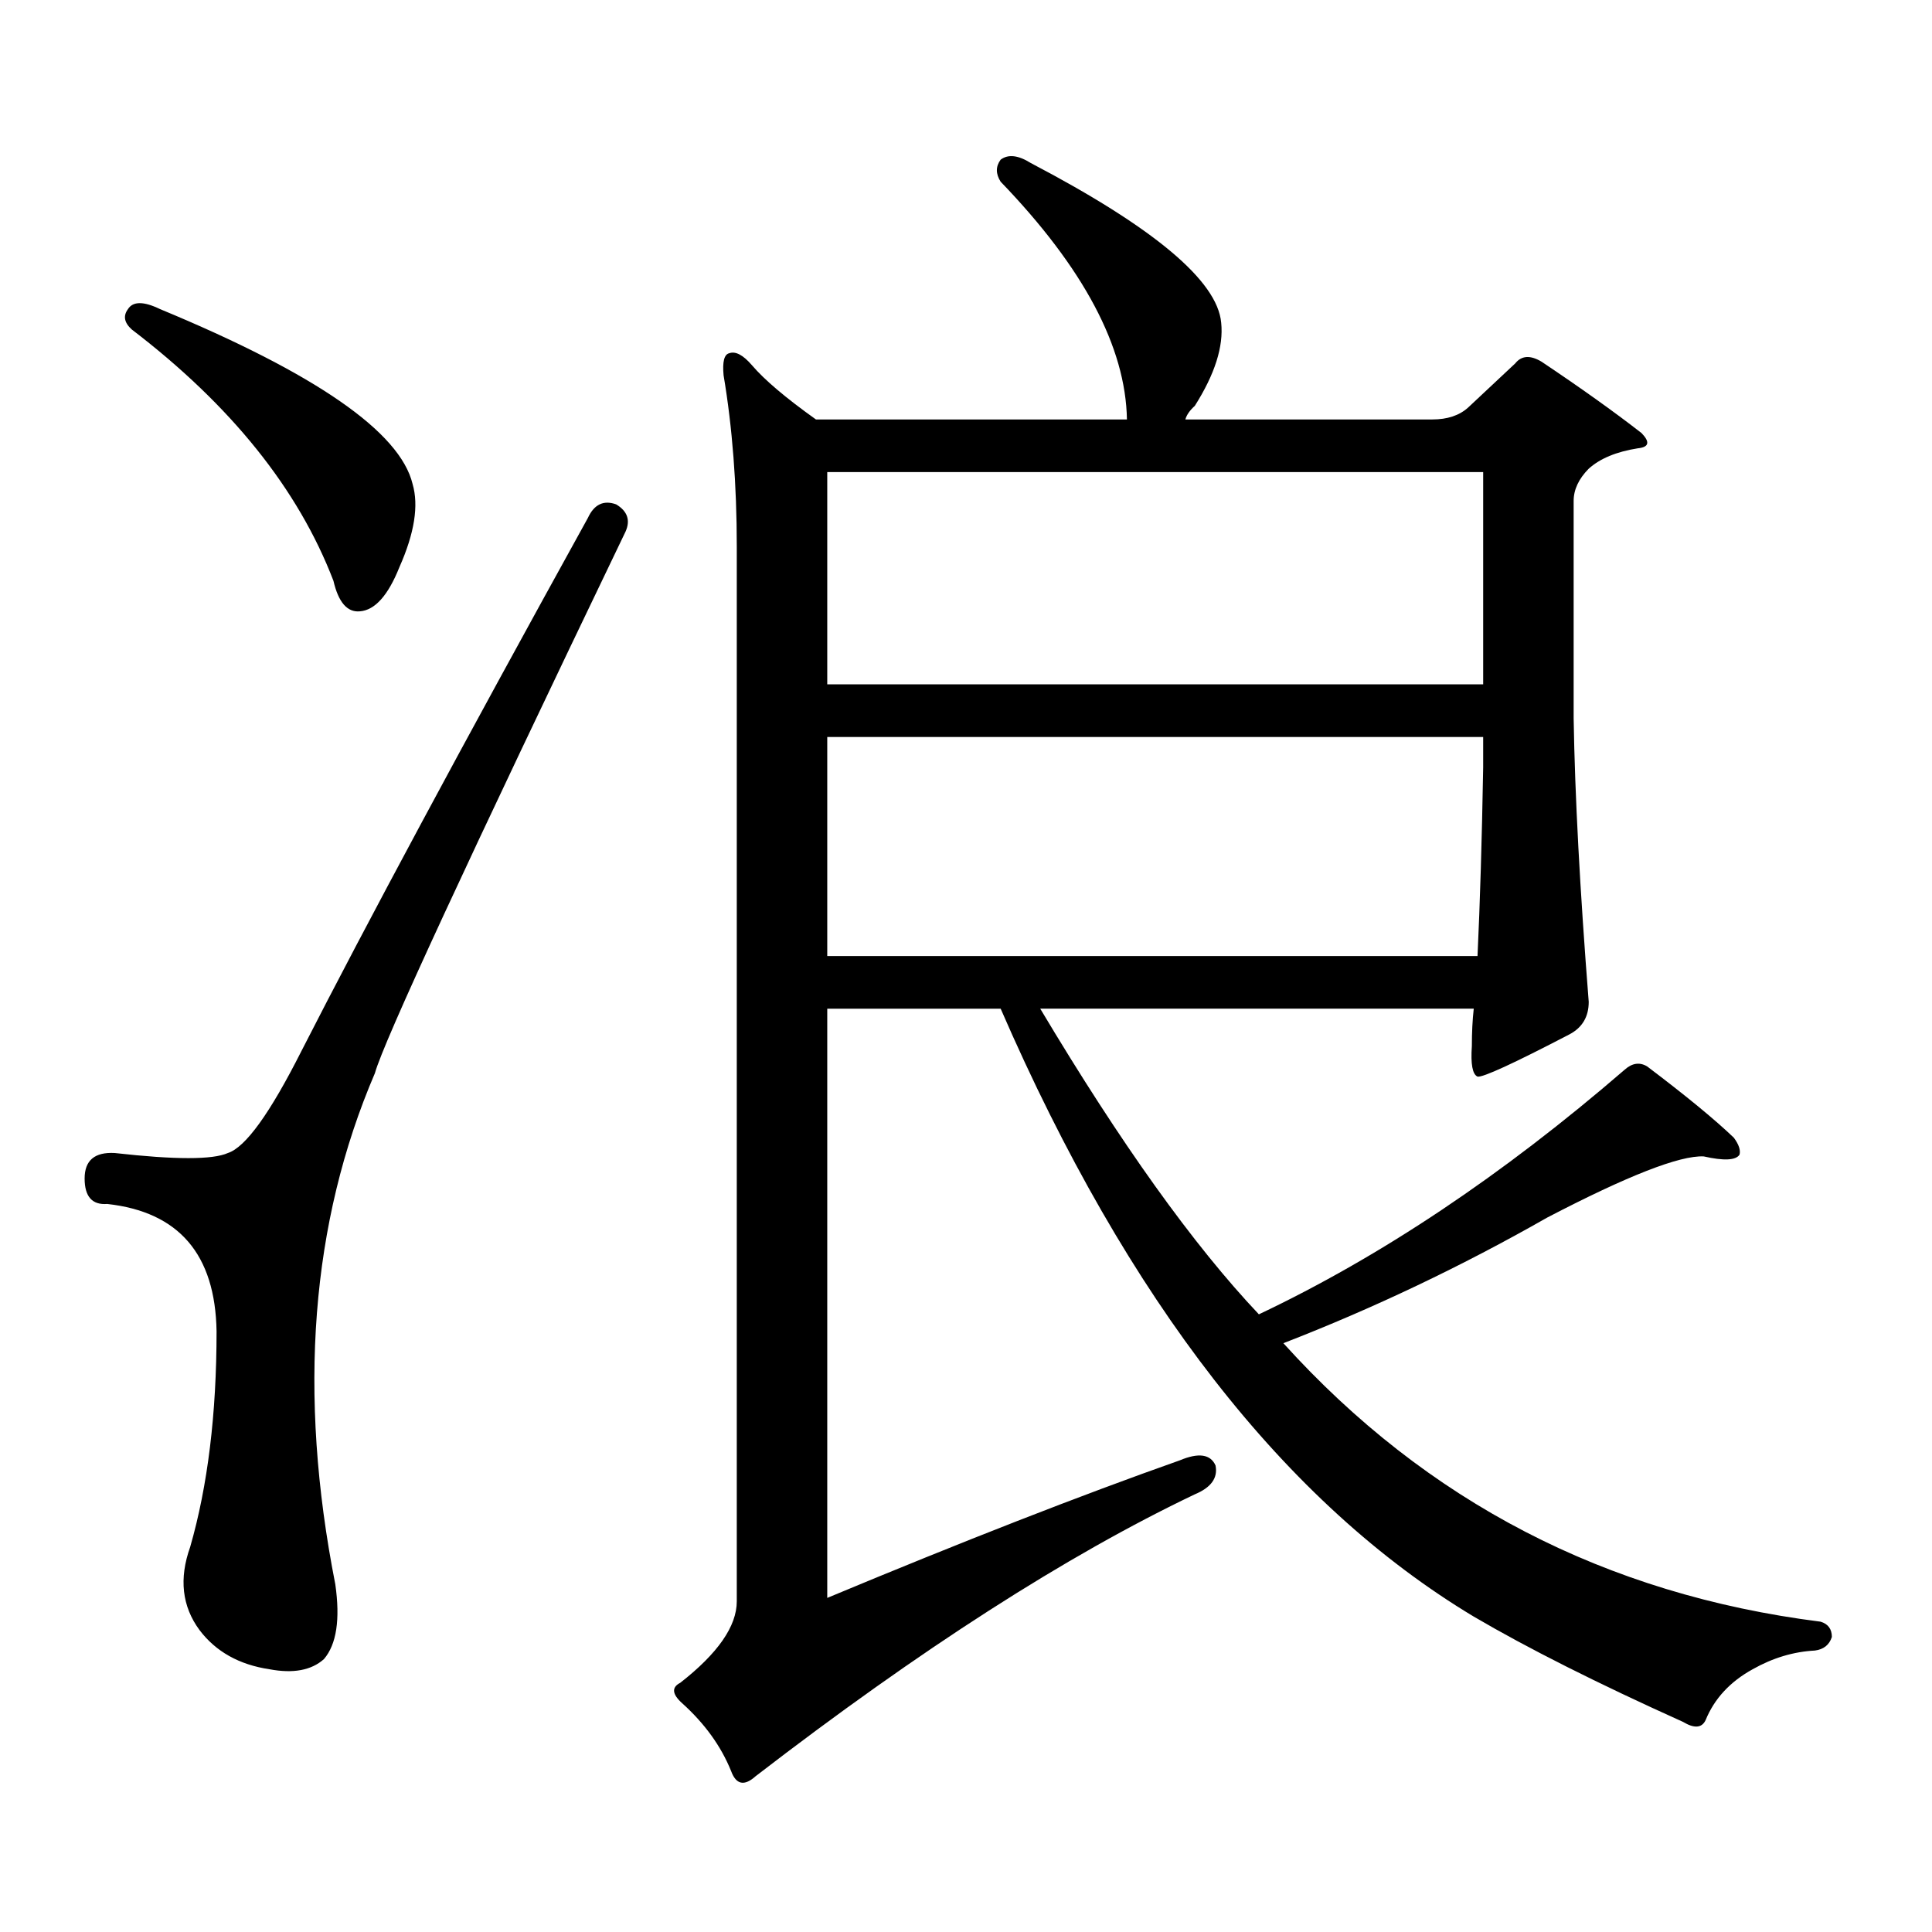 <?xml version="1.0" encoding="utf-8"?>
<!-- Generator: Adobe Illustrator 16.0.0, SVG Export Plug-In . SVG Version: 6.00 Build 0)  -->
<!DOCTYPE svg PUBLIC "-//W3C//DTD SVG 1.1//EN" "http://www.w3.org/Graphics/SVG/1.1/DTD/svg11.dtd">
<svg version="1.1" id="图层_1" xmlns="http://www.w3.org/2000/svg" xmlns:xlink="http://www.w3.org/1999/xlink" x="0px" y="0px"
	 width="1000px" height="1000px" viewBox="0 0 1000 1000" enable-background="new 0 0 1000 1000" xml:space="preserve">
<path d="M318.919,261.059c5.854,3.516,7.47,8.212,4.878,14.063c-81.949,170.508-125.21,263.974-129.753,280.371
	c-33.17,77.344-39.999,165.536-20.487,264.551c2.592,18.155,0.641,31.05-5.854,38.672c-6.509,5.851-15.944,7.608-28.292,5.273
	c-15.609-2.349-27.651-9.091-36.097-20.215c-9.115-12.305-10.731-26.669-4.878-43.066c9.101-31.641,13.658-68.843,13.658-111.621
	c-0.655-39.839-19.512-61.812-56.584-65.918c-7.805,0.591-11.707-3.804-11.707-13.184c0-9.366,5.198-13.761,15.609-13.184
	c31.219,3.516,50.73,3.516,58.535,0c9.101-2.925,21.783-20.503,38.048-52.734c33.811-66.206,83.245-158.203,148.289-275.977
	C307.532,261.059,312.41,258.724,318.919,261.059z M66.242,159.984c2.592-4.093,8.125-4.093,16.585,0
	c80.639,33.398,124.22,63.583,130.729,90.527c3.247,11.137,0.976,25.488-6.829,43.066c-5.854,14.653-12.683,22.274-20.487,22.852
	c-6.509,0.591-11.066-4.683-13.658-15.82c-18.216-47.461-53.017-90.816-104.388-130.078C64.291,167.016,63.636,163.5,66.242,159.984
	z M942.318,839.379c3.902,1.167,5.854,3.804,5.854,7.91c-1.311,4.093-4.237,6.44-8.78,7.031
	c-11.066,0.577-21.798,3.804-32.194,9.668c-11.707,6.44-19.847,15.229-24.39,26.367c-1.951,4.093-5.854,4.395-11.707,0.879
	c-44.236-19.927-80.333-38.095-108.29-54.492c-97.559-58.599-179.188-163.477-244.872-314.648h-89.754v304.98
	c70.242-29.306,131.049-53.036,182.435-71.191c9.756-4.093,15.93-3.214,18.536,2.637c1.296,6.454-2.286,11.426-10.731,14.941
	c-66.34,31.641-142.115,80.269-227.312,145.898c-5.854,5.273-10.091,4.395-12.683-2.637c-5.213-12.896-13.658-24.609-25.365-35.156
	c-5.213-4.696-5.533-8.212-0.976-10.547c19.512-15.243,29.268-29.306,29.268-42.188V283.031c0-32.218-2.286-61.813-6.829-88.77
	c-0.655-7.031,0.32-10.836,2.927-11.426c3.247-1.168,7.149,0.879,11.707,6.152c6.494,7.621,17.561,17.001,33.17,28.125h160.972
	c-0.655-37.491-22.438-78.512-65.364-123.047c-2.606-4.093-2.606-7.91,0-11.426c3.902-2.926,9.101-2.335,15.609,1.758
	c63.733,33.398,96.583,60.946,98.534,82.617c1.296,12.305-3.262,26.669-13.658,43.066c-2.606,2.348-4.237,4.696-4.878,7.031h127.802
	c7.805,0,13.979-2.047,18.536-6.152l24.39-22.852c3.247-4.093,7.805-4.395,13.658-0.879c20.152,13.485,37.393,25.79,51.706,36.914
	c4.543,4.696,3.902,7.333-1.951,7.91c-11.066,1.758-19.512,5.273-25.365,10.547c-5.213,5.273-7.805,10.849-7.805,16.699v112.5
	c0.641,39.853,3.247,88.77,7.805,146.777c0,7.622-3.262,13.184-9.756,16.699c-29.268,15.243-45.212,22.563-47.804,21.973
	c-2.606-1.167-3.582-6.44-2.927-15.82c0-7.031,0.32-13.472,0.976-19.336H538.426c41.615,69.735,79.343,122.47,113.168,158.203
	c63.078-29.883,126.171-72.07,189.264-126.563c3.902-3.516,7.805-4.093,11.707-1.758c20.152,15.243,35.121,27.548,44.877,36.914
	c2.592,3.516,3.567,6.454,2.927,8.789c-1.951,2.938-8.14,3.228-18.536,0.879c-12.362-0.577-39.358,9.97-80.974,31.641
	c-44.236,25.2-89.754,46.884-136.582,65.039C738.421,777.265,831.102,825.316,942.318,839.379z M428.185,244.359v109.863h339.504
	V244.359H428.185z M428.185,381.469v113.379h336.577c1.296-27.534,2.271-60.054,2.927-97.559v-15.82H428.185z"/>
</svg>
